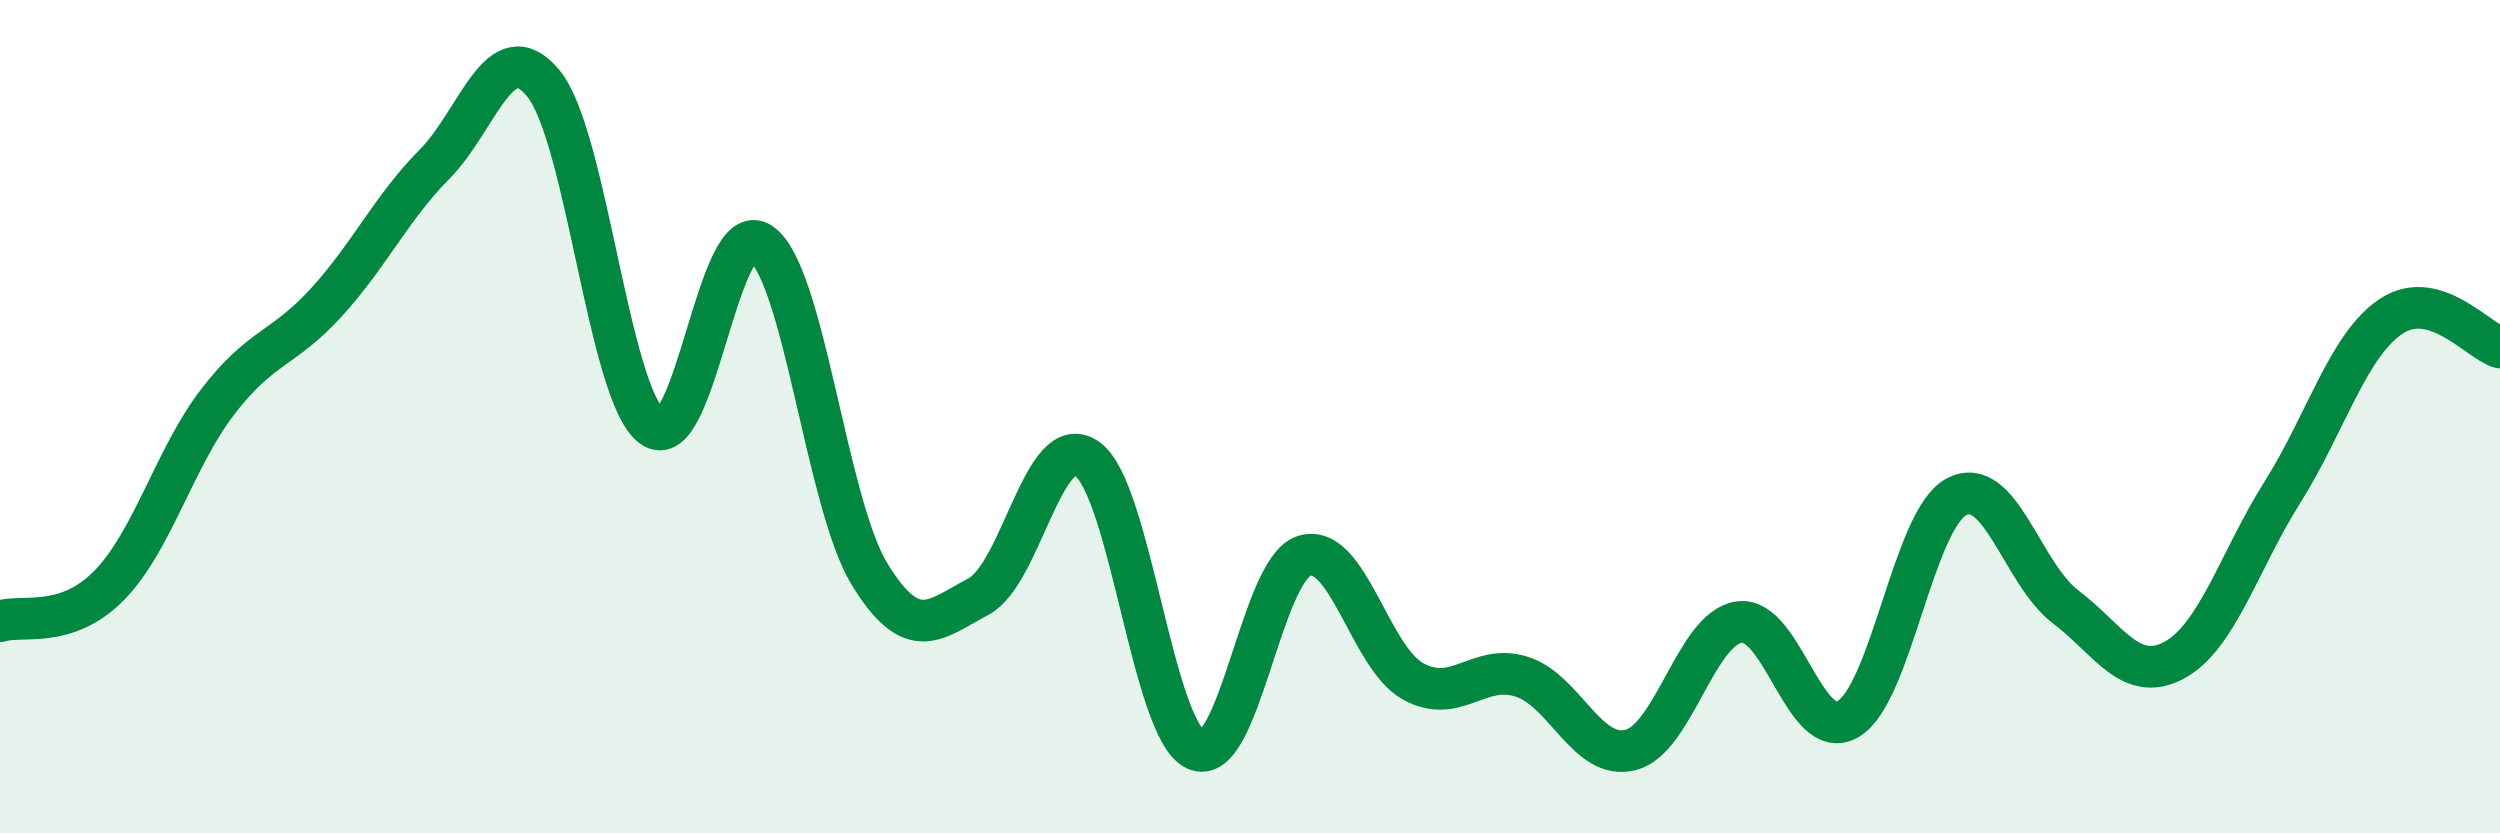 
    <svg width="60" height="20" viewBox="0 0 60 20" xmlns="http://www.w3.org/2000/svg">
      <path
        d="M 0,14.91 C 0.52,14.74 1.57,15.11 2.61,14.06 C 3.65,13.01 4.18,11.01 5.22,9.65 C 6.26,8.29 6.79,8.4 7.83,7.26 C 8.87,6.12 9.39,4.99 10.43,3.94 C 11.47,2.89 12,0.74 13.04,2 C 14.08,3.26 14.61,9.47 15.65,10.24 C 16.69,11.01 17.22,5.13 18.26,5.84 C 19.3,6.55 19.83,12.08 20.87,13.78 C 21.91,15.48 22.44,14.87 23.48,14.32 C 24.52,13.77 25.05,10.28 26.09,11.01 C 27.13,11.74 27.66,17.52 28.7,17.99 C 29.74,18.46 30.26,13.67 31.3,13.34 C 32.34,13.01 32.87,15.77 33.91,16.35 C 34.95,16.93 35.48,15.91 36.52,16.24 C 37.56,16.57 38.09,18.26 39.13,18 C 40.17,17.74 40.7,15.08 41.74,14.93 C 42.78,14.78 43.31,17.86 44.35,17.26 C 45.39,16.66 45.92,12.46 46.96,11.92 C 48,11.38 48.53,13.77 49.57,14.56 C 50.61,15.35 51.13,16.4 52.17,15.85 C 53.21,15.3 53.74,13.46 54.78,11.81 C 55.82,10.16 56.35,8.28 57.39,7.59 C 58.43,6.9 59.48,8.19 60,8.34L60 20L0 20Z"
        fill="#008740"
        opacity="0.1"
        stroke-linecap="round"
        stroke-linejoin="round"
      />
      <path
        d="M 0,14.91 C 0.52,14.74 1.57,15.11 2.61,14.06 C 3.65,13.01 4.18,11.01 5.22,9.65 C 6.26,8.29 6.79,8.4 7.83,7.26 C 8.87,6.12 9.39,4.99 10.43,3.94 C 11.47,2.89 12,0.74 13.04,2 C 14.08,3.26 14.61,9.47 15.65,10.24 C 16.69,11.01 17.22,5.13 18.26,5.84 C 19.3,6.55 19.83,12.08 20.87,13.78 C 21.91,15.48 22.44,14.87 23.48,14.32 C 24.52,13.77 25.05,10.28 26.09,11.01 C 27.13,11.74 27.66,17.52 28.7,17.99 C 29.74,18.46 30.26,13.67 31.3,13.34 C 32.34,13.01 32.87,15.77 33.91,16.35 C 34.95,16.93 35.48,15.91 36.52,16.24 C 37.56,16.57 38.09,18.26 39.13,18 C 40.17,17.74 40.7,15.08 41.74,14.93 C 42.78,14.78 43.31,17.86 44.35,17.26 C 45.39,16.66 45.92,12.46 46.96,11.92 C 48,11.38 48.53,13.77 49.57,14.56 C 50.61,15.35 51.13,16.4 52.17,15.85 C 53.21,15.3 53.74,13.46 54.78,11.81 C 55.82,10.16 56.35,8.28 57.39,7.59 C 58.43,6.9 59.48,8.19 60,8.34"
        stroke="#008740"
        stroke-width="1"
        fill="none"
        stroke-linecap="round"
        stroke-linejoin="round"
      />
    </svg>
  